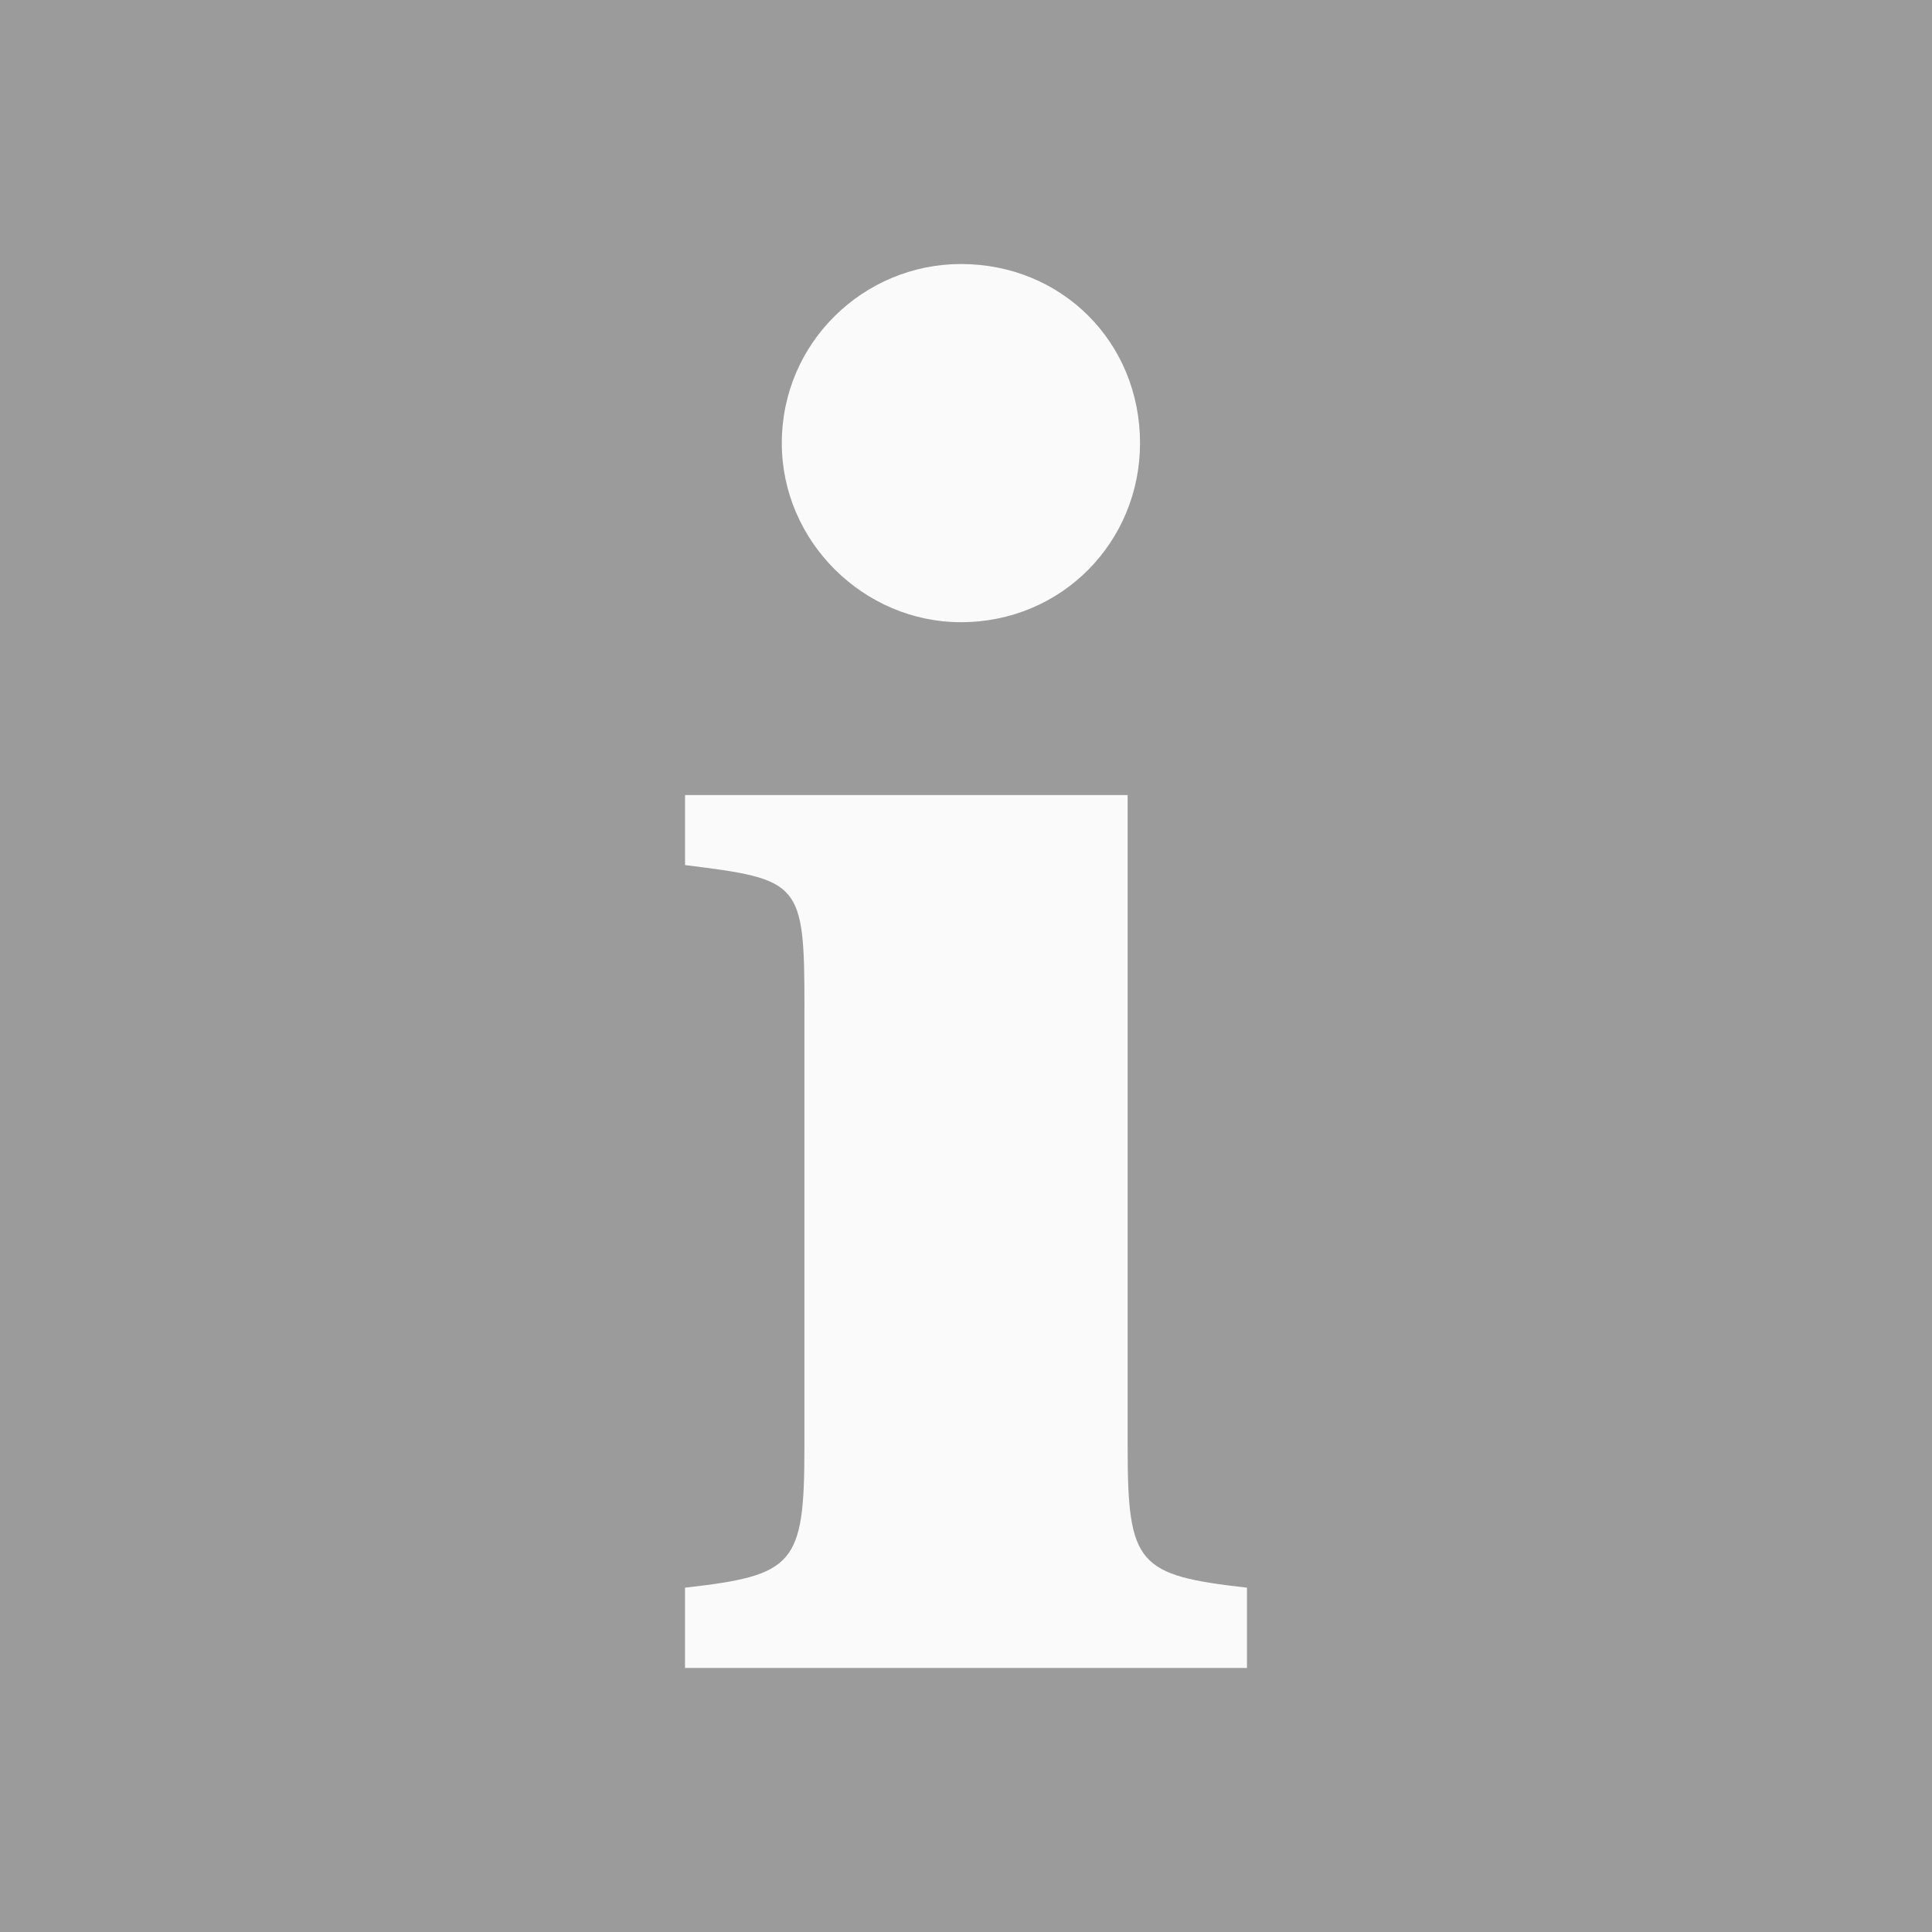 <?xml version="1.0" encoding="UTF-8" standalone="no"?>
<svg
   xmlns:dc="http://purl.org/dc/elements/1.1/"
   xmlns:cc="http://creativecommons.org/ns#"
   xmlns:rdf="http://www.w3.org/1999/02/22-rdf-syntax-ns#"
   xmlns:svg="http://www.w3.org/2000/svg"
   xmlns="http://www.w3.org/2000/svg"
   xmlns:xlink="http://www.w3.org/1999/xlink"
   xml:space="preserve"
   enable-background="new 0 0 595.28 841.89"
   viewBox="0 0 180 180"
   height="180"
   width="180"
   y="0px"
   x="0px"
   id="Layer_1"
   version="1.1"><rect x="0" y="0" width="180" height="180" fill="#333333" stroke="none"/><defs
     id="defs4218"><defs
       id="defs4200"><rect
         y="0"
         x="0"
         id="SVGID_1_"
         width="595.28"
         height="841.89" /></defs><clipPath
       id="SVGID_2_"><use
         height="100%"
         width="100%"
         y="0"
         x="0"
         style="overflow:visible"
         xlink:href="#SVGID_1_"
         overflow="visible"
         id="use4204" /></clipPath><clipPath
       id="SVGID_2_-0"><use
         xlink:href="#SVGID_1_"
         overflow="visible"
         id="use4204-7"
         style="overflow:visible"
         x="0"
         y="0"
         width="100%"
         height="100%" /></clipPath></defs><g
     transform="translate(-71.249,-184.263)"
     id="g4231"><rect
       style="fill:#9c9b9b"
       id="rect4212"
       height="180"
       width="180"
       clip-path="url(#SVGID_2_)"
       y="184.263"
       x="71.249" /><path
       style="fill:#fafafa"
       id="path4214"
       d="m 146.198,278.094 c 0,-11.701 -0.385,-11.893 -11.125,-13.235 l 0,-6.521 41.236,0 0,60.8 c 0,10.931 0.959,11.891 11.119,13.045 l 0,7.482 -52.359,0 0,-7.482 c 10.164,-1.15 11.125,-2.11 11.125,-13.045 l 0,-41.043 0.004,-0.001 0,0 z m 31.264,-52.548 c 0,9.207 -7.287,16.686 -16.688,16.686 -9.016,0 -16.686,-7.48 -16.686,-16.686 0,-9.401 7.67,-16.685 16.686,-16.685 9.405,0 16.688,7.282 16.688,16.685"
       clip-path="url(#SVGID_2_)" /></g></svg>